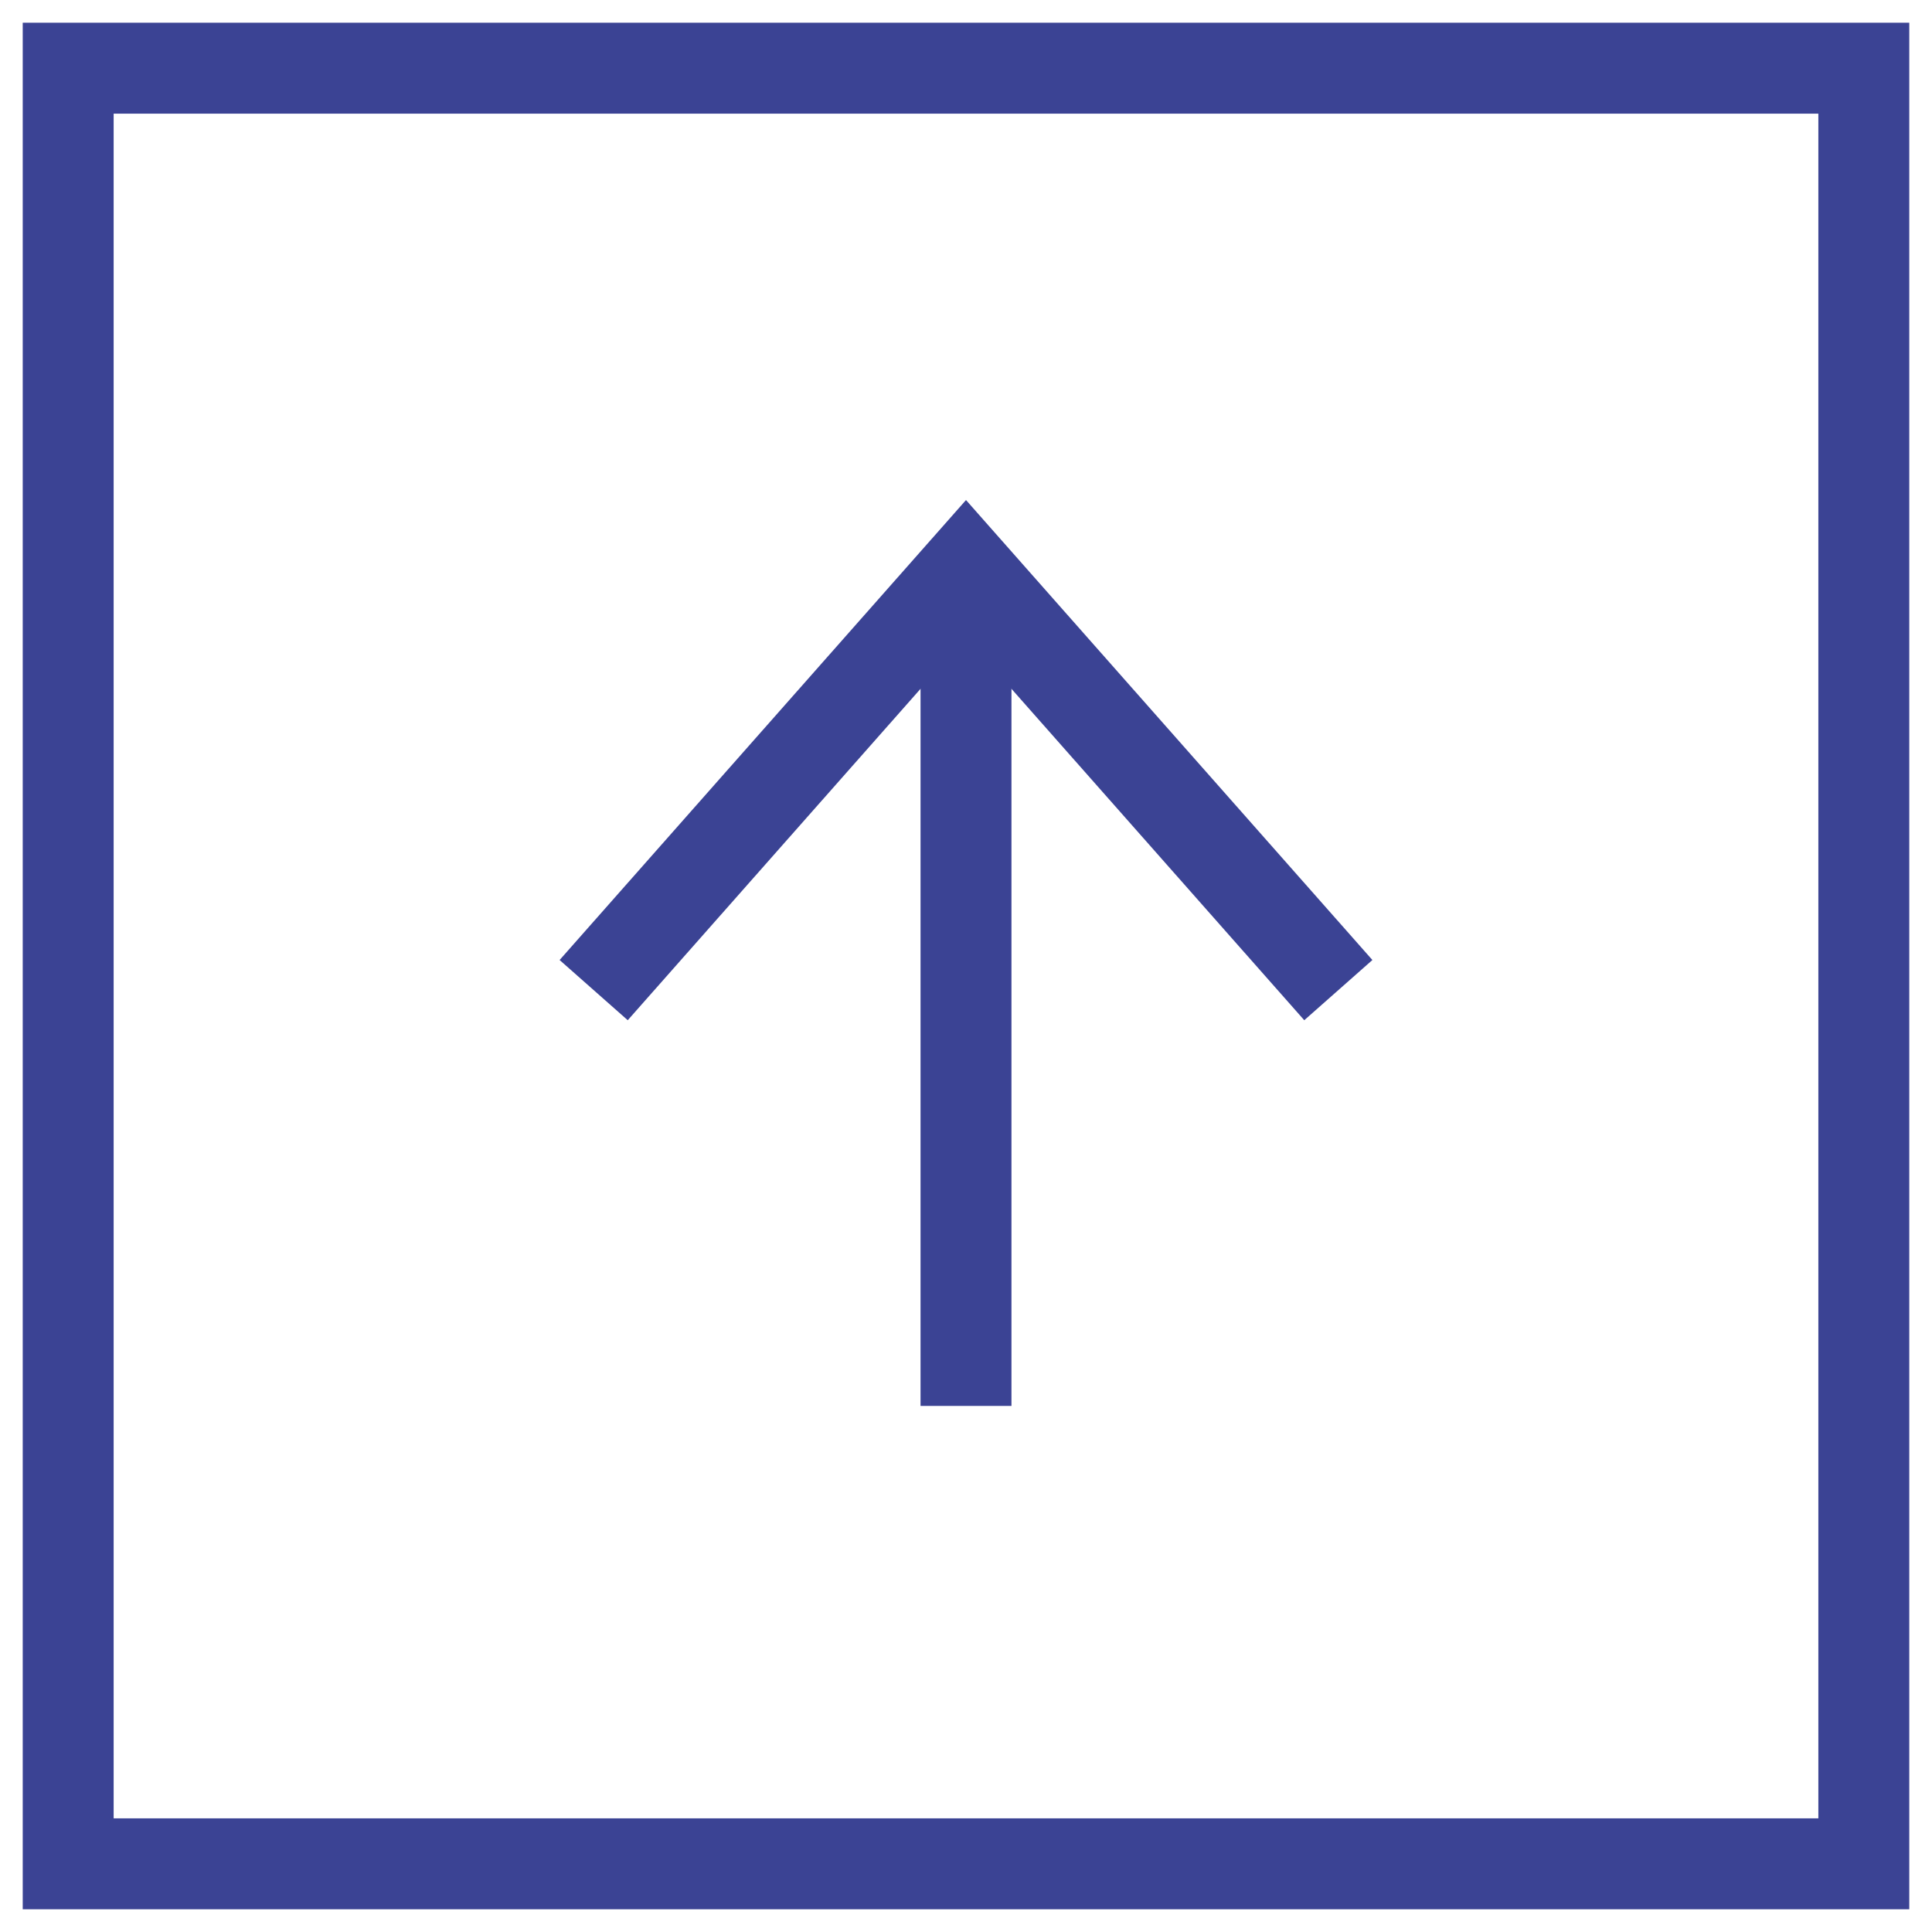 <svg xmlns="http://www.w3.org/2000/svg" xmlns:xlink="http://www.w3.org/1999/xlink" width="85" height="85" viewBox="0 0 85 85">
  <defs>
    <clipPath id="clip-path">
      <rect id="長方形_1322" data-name="長方形 1322" width="85" height="85" transform="translate(0.374 0.374)" fill="rgba(255,255,255,0)" stroke="#3b4394" stroke-width="1"/>
    </clipPath>
  </defs>
  <g id="グループ_2" data-name="グループ 2" transform="translate(-1214 -4545)">
    <rect id="長方形_22" data-name="長方形 22" width="85" height="85" transform="translate(1214 4545)" fill="#fff"/>
    <g id="グループ_749" data-name="グループ 749" transform="translate(1213.888 4630.57) rotate(-90)">
      <line id="線_1" data-name="線 1" x1="36.714" transform="translate(23.716 42.612)" fill="none" stroke="#3b4394" stroke-linejoin="round" stroke-width="4"/>
      <path id="パス_44" data-name="パス 44" d="M13.96,41.672,32.5,25.291,13.96,8.91" transform="translate(28.049 17.321)" fill="none" stroke="#3b4394" stroke-width="4"/>
      <g id="グループ_711" data-name="グループ 711" transform="translate(0.196 -0.262)">
        <g id="グループ_710" data-name="グループ 710" clip-path="url(#clip-path)">
          <rect id="長方形_1321" data-name="長方形 1321" width="79" height="79" transform="translate(3.374 3.374)" fill="rgba(255,255,255,0)" stroke="#3b4394" stroke-linecap="round" stroke-width="4"/>
        </g>
      </g>
    </g>
  </g>
</svg>
